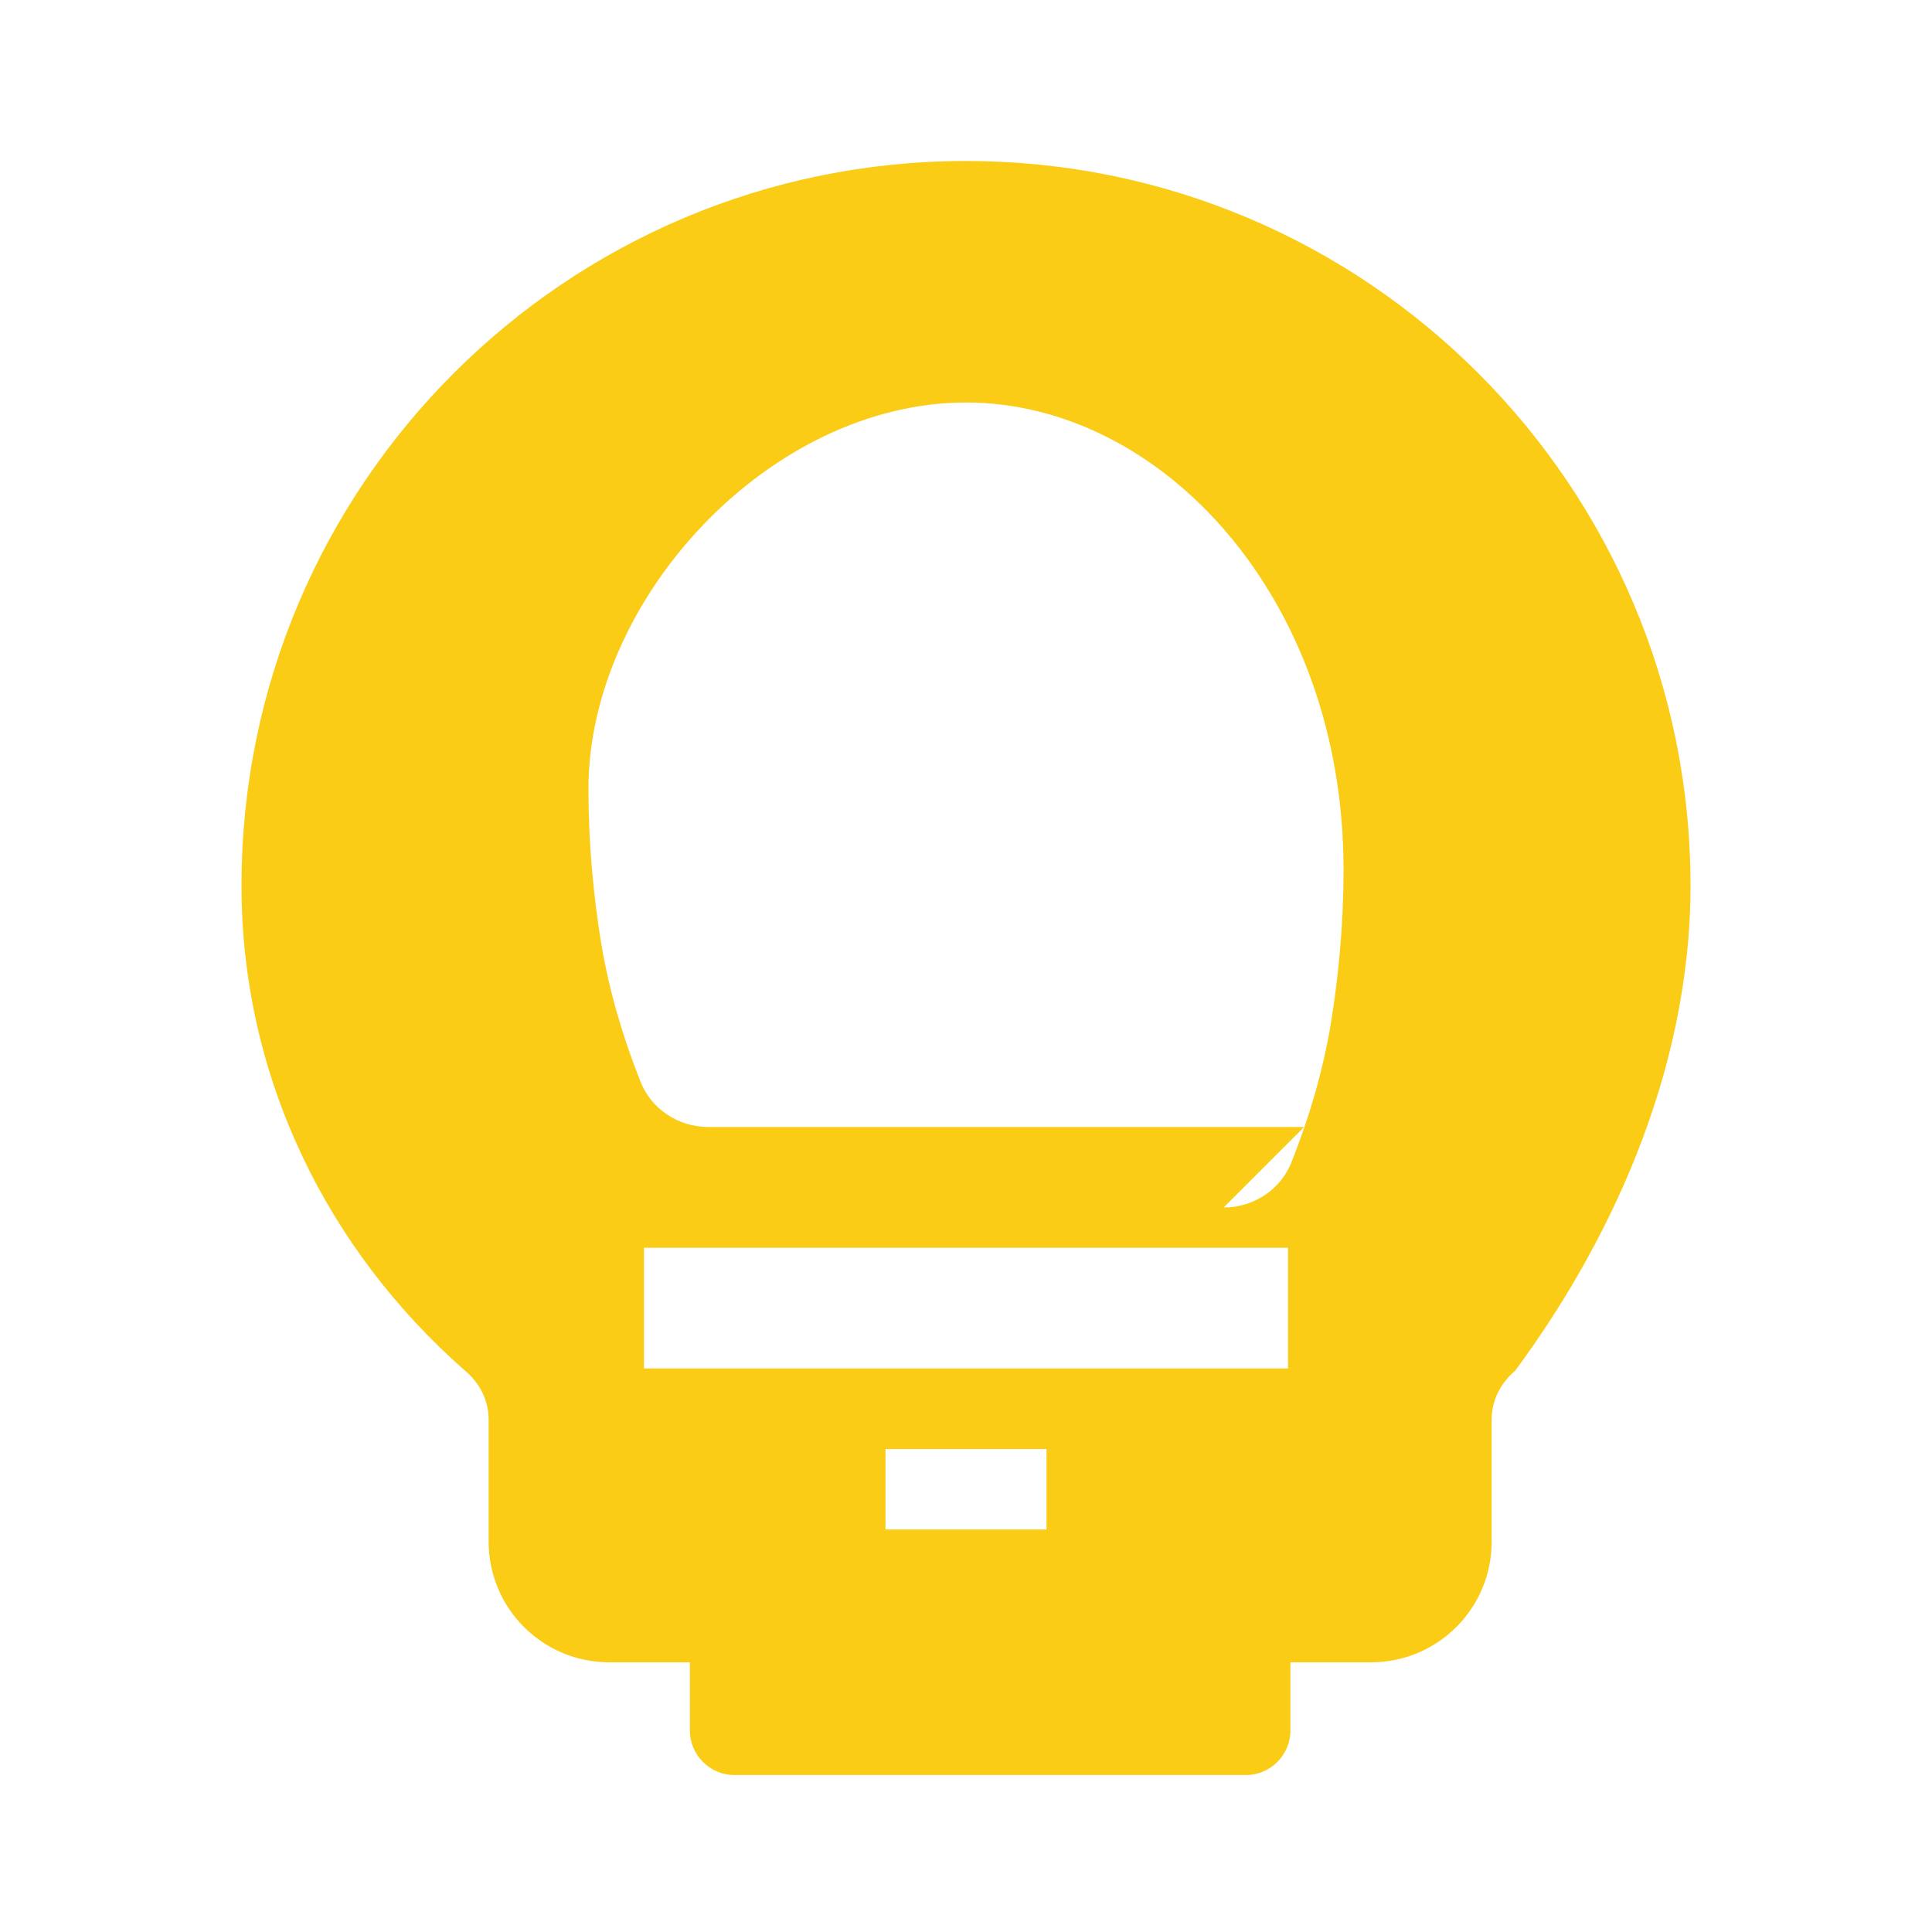 <!-- public/icon/lightbulb.svg -->
<svg xmlns="http://www.w3.org/2000/svg" viewBox="0 0 24 24" fill="#facc15" width="48" height="48">
  <path d="M12 2C7.03 2 3 6.03 3 11c0 2.39 1.07 4.53 2.78 6.03.18.15.29.37.29.6v1.52c0 .83.67 1.5 1.5 1.5h1v.85c0 .3.25.55.55.55h6.36c.3 0 .55-.25.55-.55v-.85h1c.83 0 1.5-.67 1.5-1.5v-1.52c0-.23.11-.45.29-.6C19.93 15.53 21 13.39 21 11c0-4.97-4.03-9-9-9zm1 17h-2v-1h2v1zm3-2H8v-1.5h8V17zm.2-3H8.8c-.38 0-.72-.23-.85-.58-.21-.53-.38-1.1-.48-1.69-.1-.61-.16-1.26-.16-1.93C7.31 7.43 9.57 5 12 5s4.69 2.43 4.69 5.8c0 .67-.06 1.32-.16 1.93-.1.59-.27 1.16-.48 1.69-.13.35-.47.58-.85.58z"/>
</svg>
